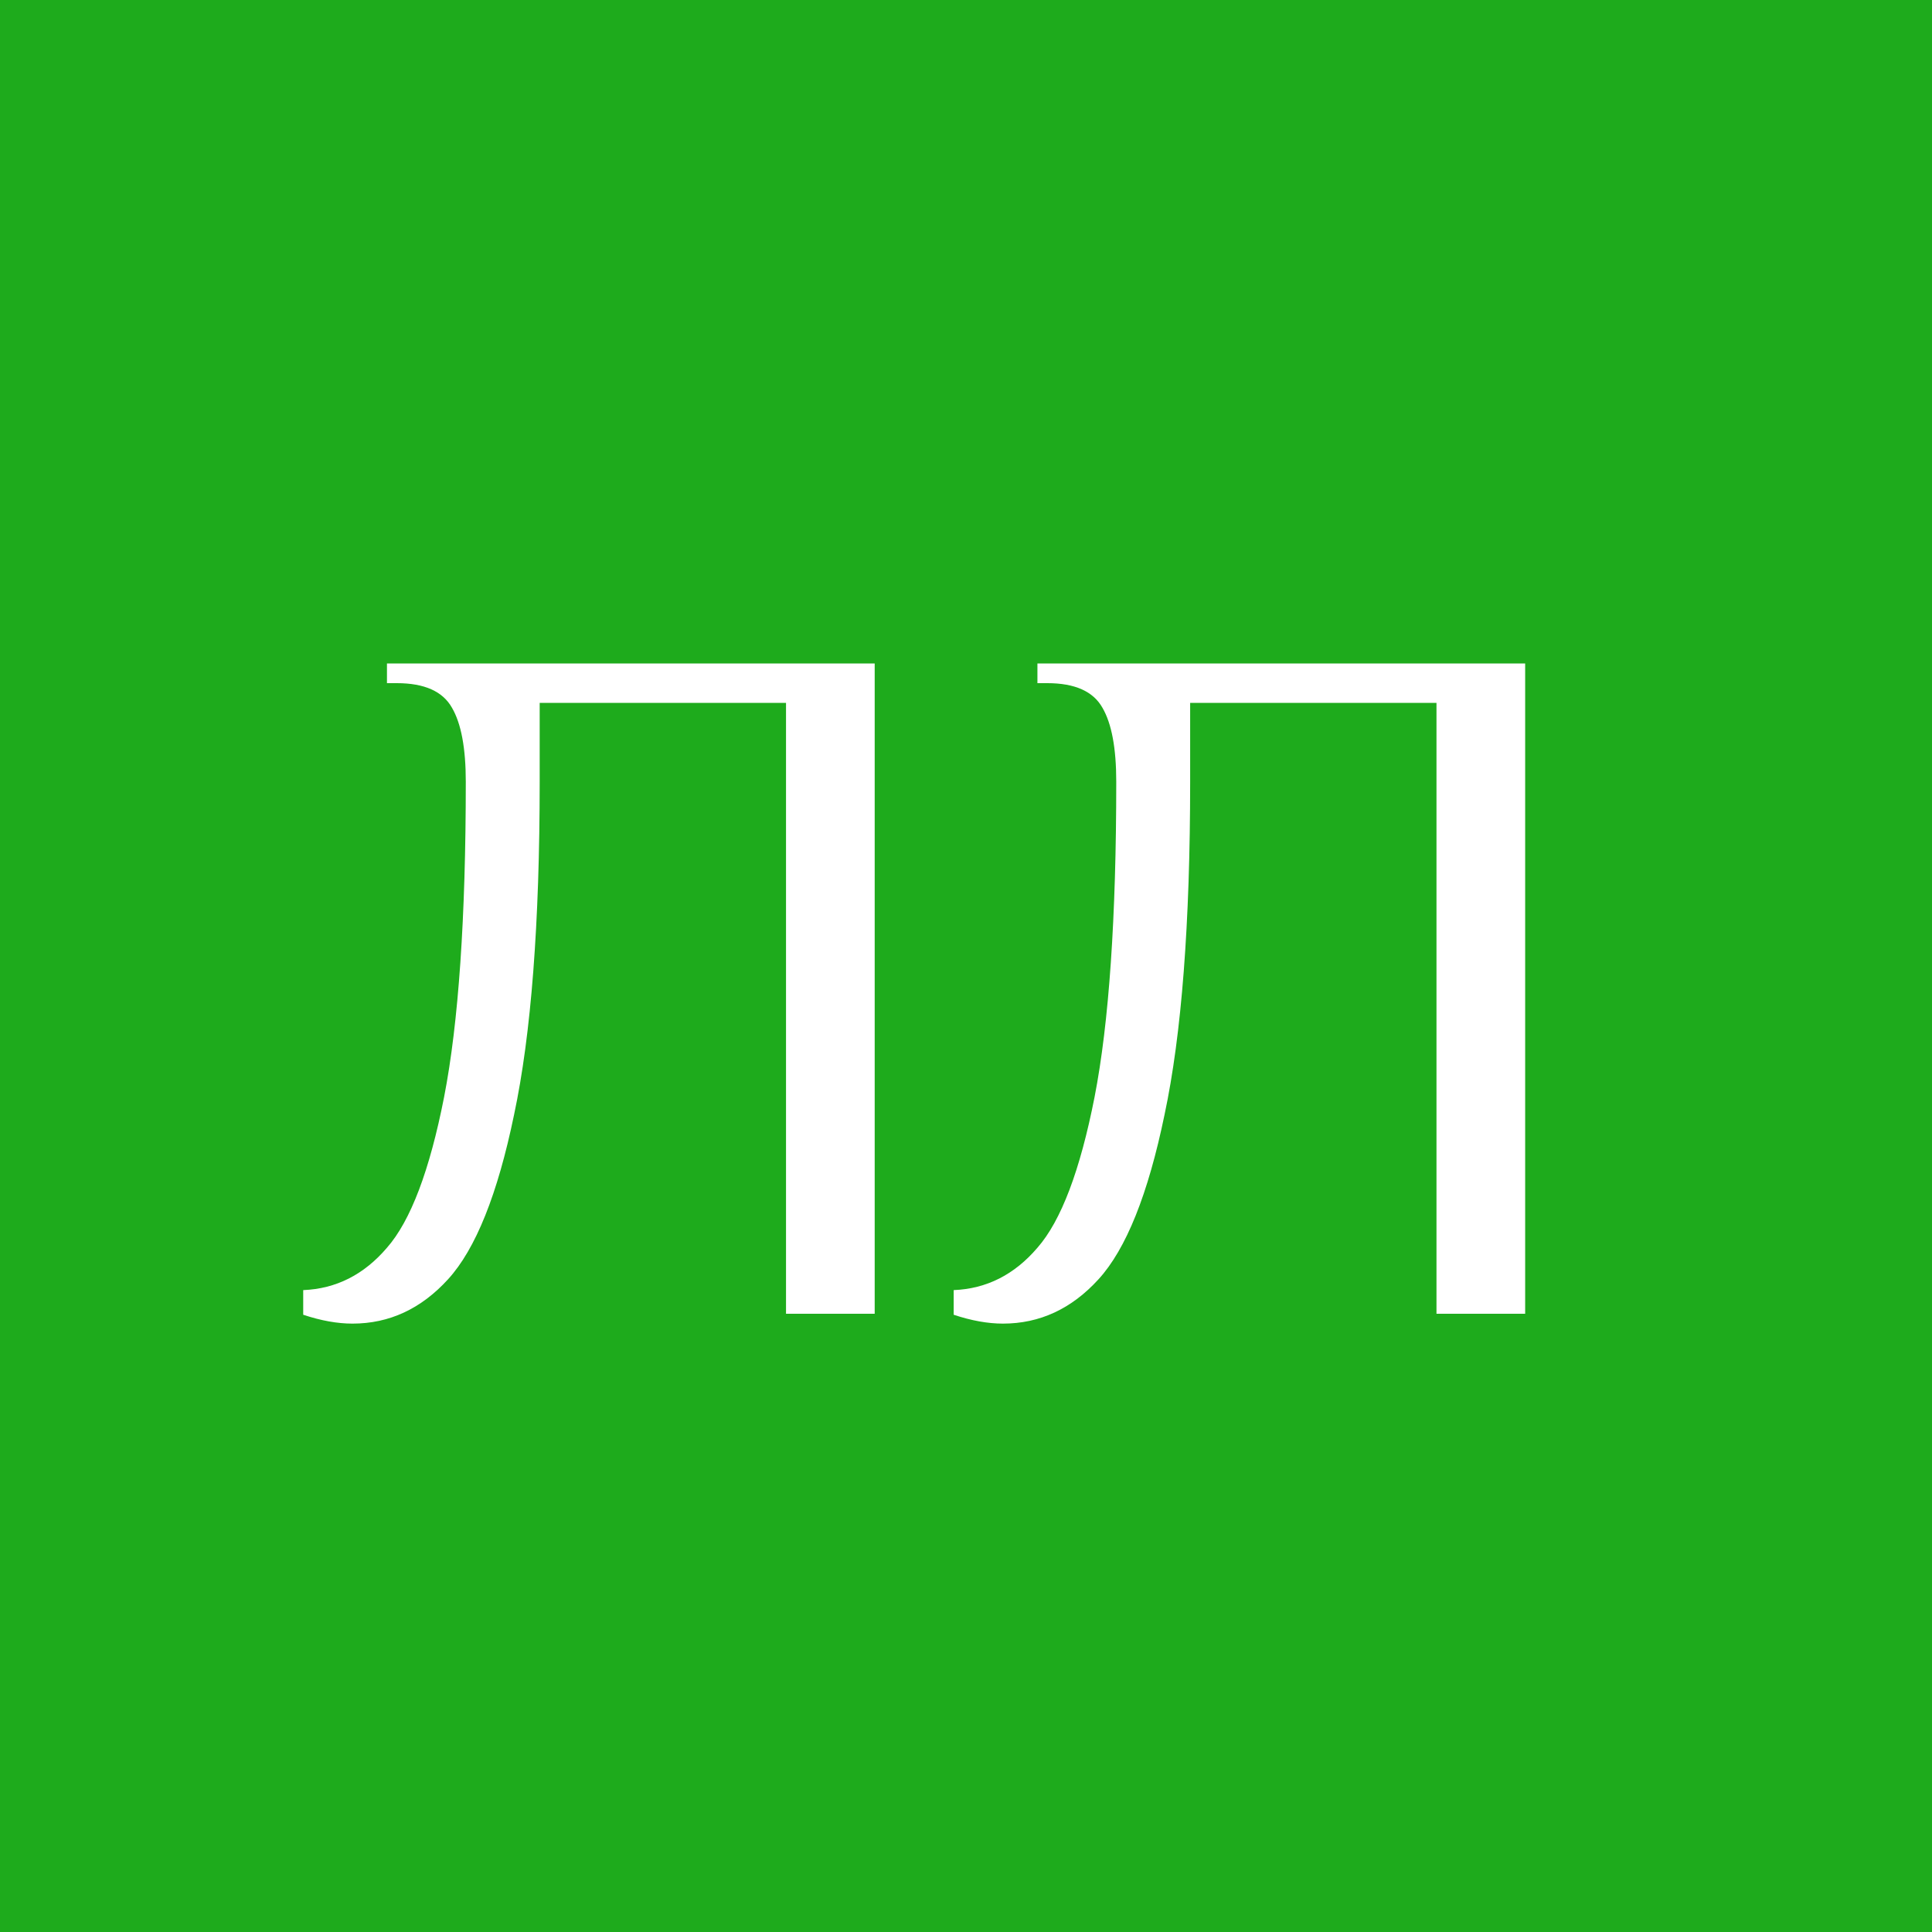 <?xml version="1.0" encoding="UTF-8"?> <svg xmlns="http://www.w3.org/2000/svg" width="100" height="100" viewBox="0 0 100 100" fill="none"><rect width="100" height="100" fill="#1EAB1C"></rect><path d="M18.244 68.51C17.462 68.51 16.612 68.357 15.694 68.051V66.776C17.394 66.708 18.839 65.977 20.029 64.583C21.253 63.189 22.239 60.588 22.987 56.78C23.735 52.938 24.109 47.498 24.109 40.46C24.109 38.726 23.871 37.451 23.395 36.635C22.919 35.785 21.967 35.36 20.539 35.36H20.029V34.34H45.274V68H40.684V36.38H27.934V40.46C27.934 47.804 27.492 53.55 26.608 57.698C25.758 61.812 24.619 64.651 23.191 66.215C21.797 67.745 20.148 68.51 18.244 68.51ZM51.912 68.51C51.13 68.51 50.28 68.357 49.362 68.051V66.776C51.062 66.708 52.507 65.977 53.697 64.583C54.921 63.189 55.907 60.588 56.655 56.78C57.403 52.938 57.777 47.498 57.777 40.46C57.777 38.726 57.539 37.451 57.063 36.635C56.587 35.785 55.635 35.36 54.207 35.36H53.697V34.34H78.942V68H74.352V36.38H61.602V40.46C61.602 47.804 61.16 53.55 60.276 57.698C59.426 61.812 58.287 64.651 56.859 66.215C55.465 67.745 53.816 68.51 51.912 68.51Z" fill="white"></path></svg> 